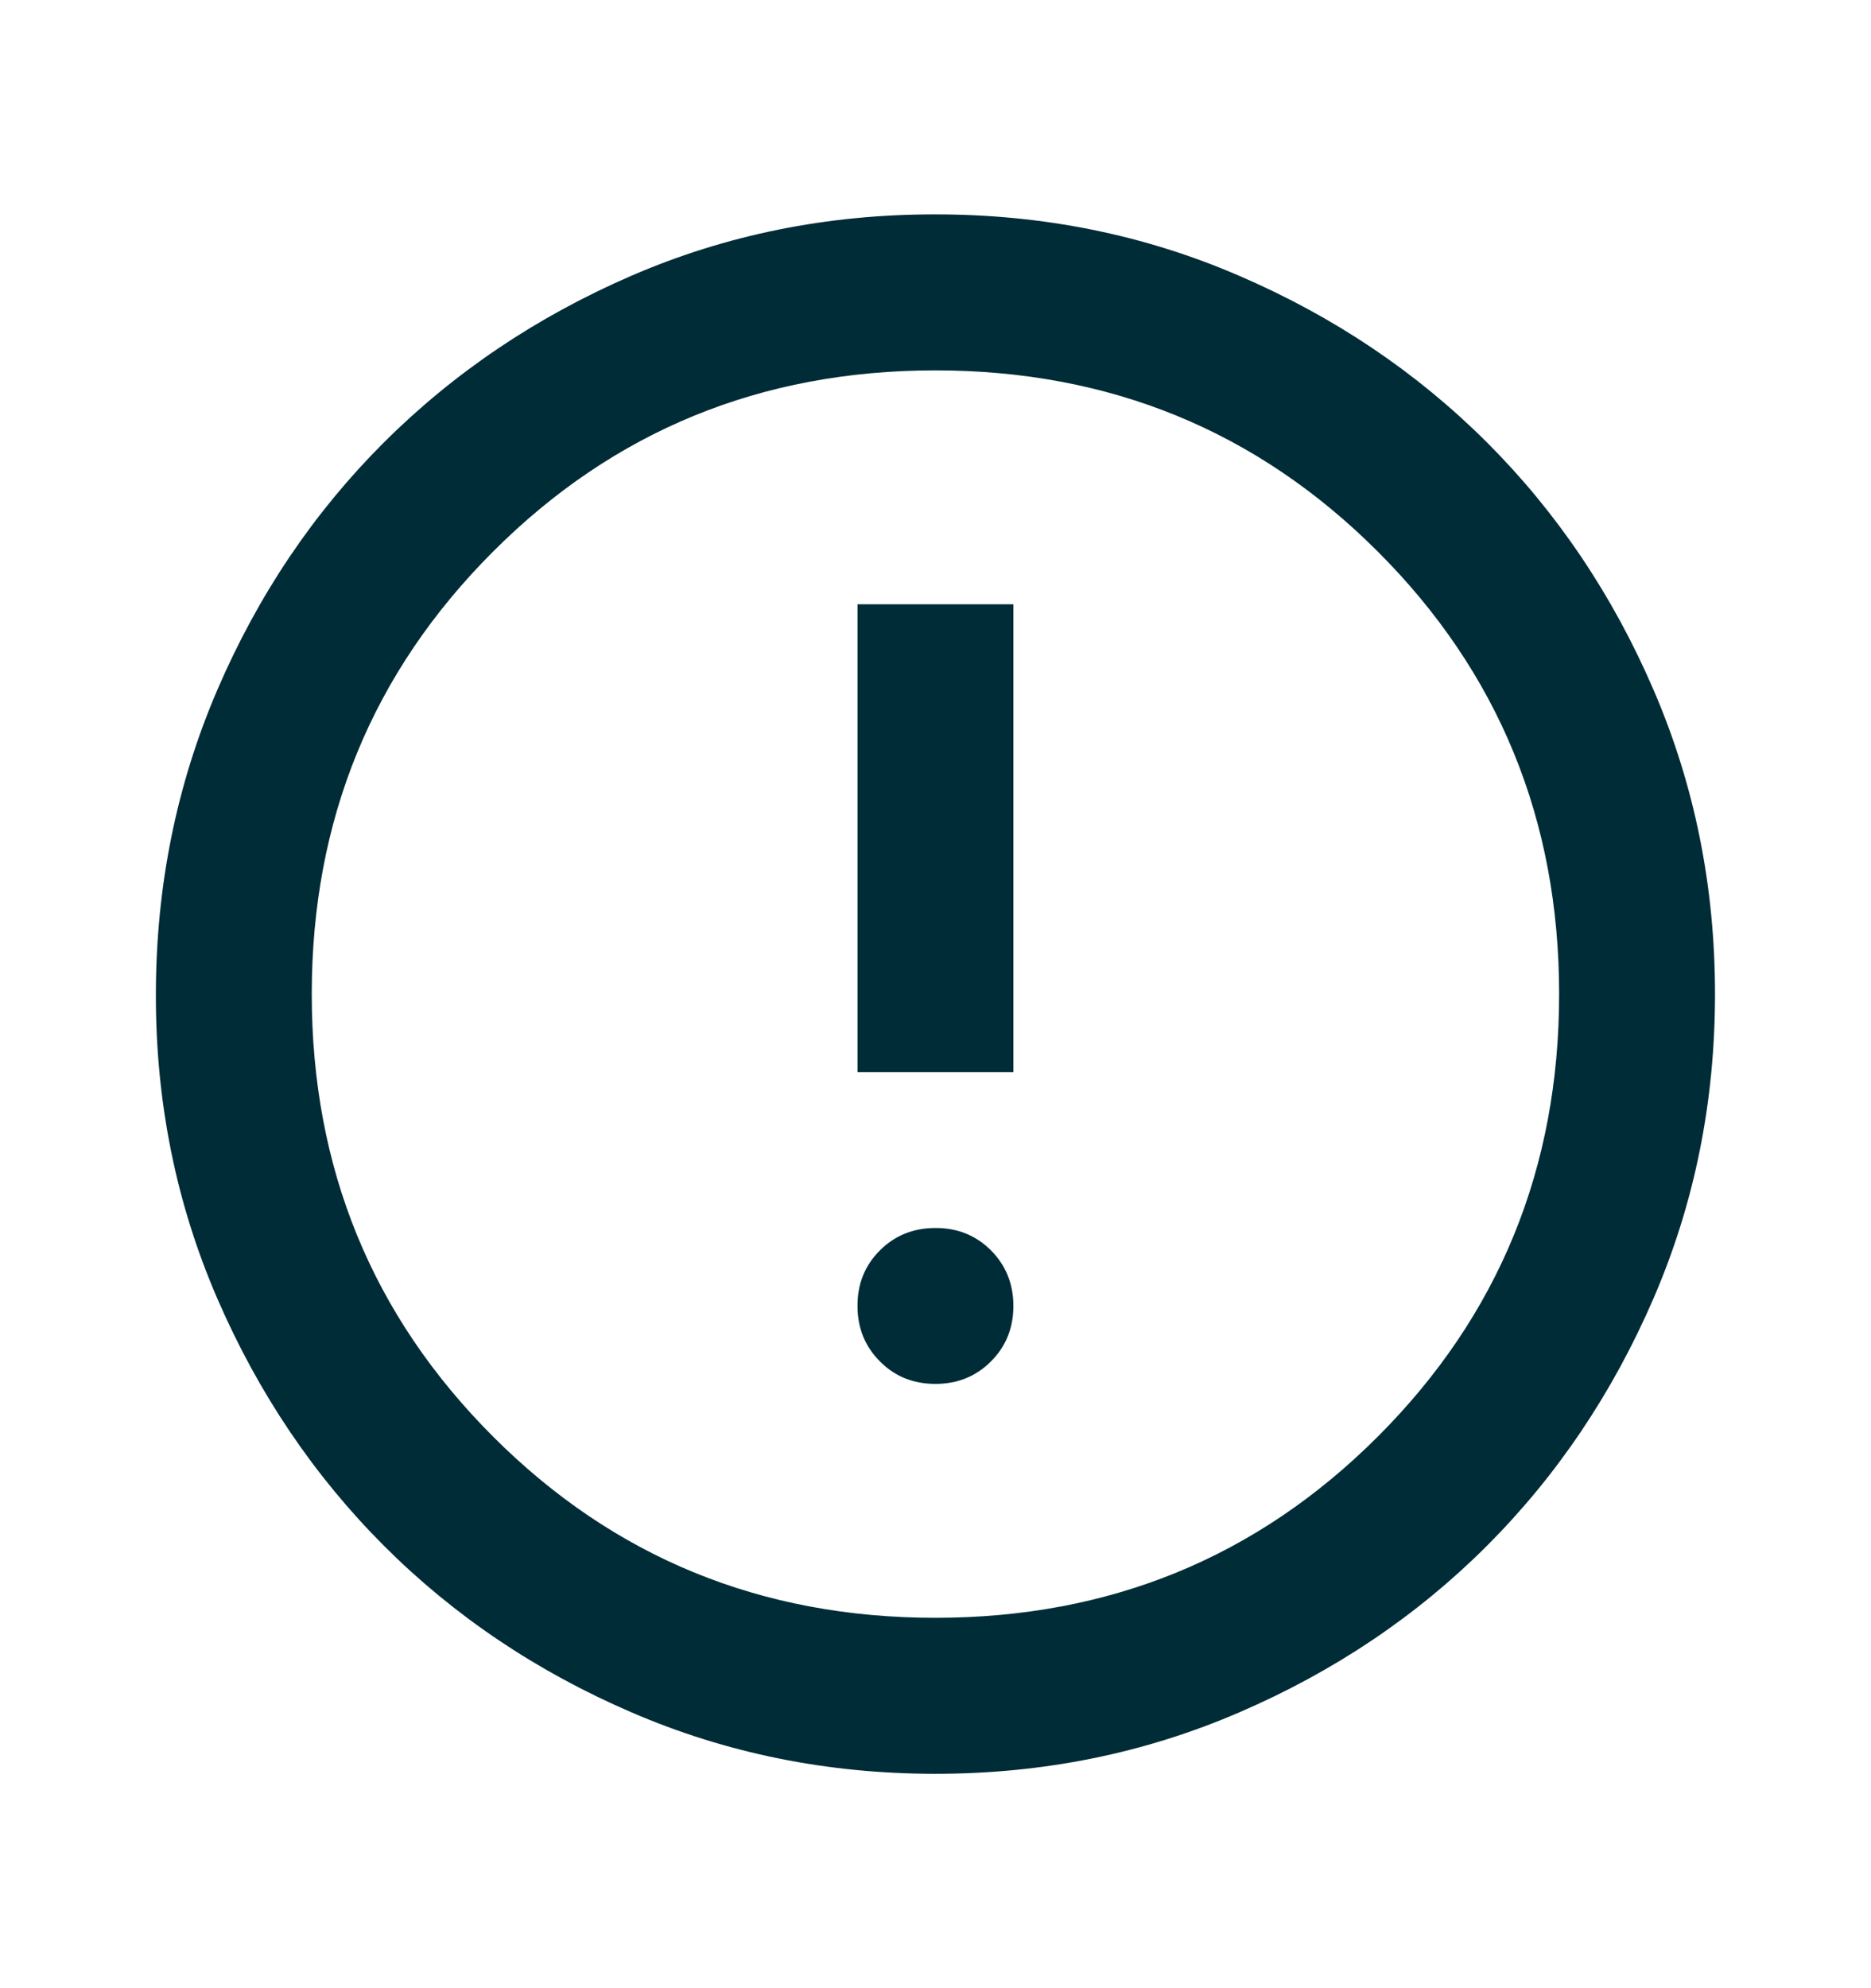 <svg width="16" height="17" viewBox="0 0 16 17" fill="none" xmlns="http://www.w3.org/2000/svg">
<path d="M8.666 5.167H7.333V9.167H8.666V5.167ZM7.999 10.5C7.81 10.5 7.652 10.564 7.524 10.692C7.396 10.82 7.332 10.978 7.333 11.167C7.333 11.355 7.397 11.513 7.525 11.641C7.652 11.769 7.81 11.833 7.999 11.833C8.188 11.833 8.346 11.769 8.474 11.641C8.602 11.513 8.666 11.355 8.666 11.167C8.666 10.978 8.602 10.82 8.474 10.691C8.346 10.563 8.187 10.499 7.999 10.5ZM7.999 1.833C8.922 1.833 9.788 2.008 10.599 2.359C11.411 2.709 12.116 3.184 12.716 3.783C13.316 4.383 13.791 5.088 14.141 5.9C14.491 6.712 14.666 7.578 14.666 8.5C14.666 9.422 14.491 10.289 14.141 11.1C13.79 11.912 13.315 12.617 12.716 13.217C12.117 13.816 11.411 14.291 10.599 14.641C9.787 14.992 8.921 15.167 7.999 15.167C7.078 15.167 6.211 14.992 5.399 14.641C4.587 14.291 3.882 13.816 3.283 13.217C2.684 12.617 2.208 11.912 1.857 11.1C1.506 10.289 1.331 9.422 1.333 8.5C1.334 7.578 1.509 6.712 1.858 5.9C2.207 5.088 2.682 4.383 3.283 3.783C3.884 3.184 4.589 2.709 5.399 2.358C6.21 2.007 7.076 1.832 7.999 1.833ZM7.999 3.167C6.51 3.167 5.249 3.683 4.216 4.717C3.183 5.75 2.666 7.011 2.666 8.5C2.666 9.989 3.183 11.25 4.216 12.283C5.249 13.317 6.51 13.833 7.999 13.833C9.488 13.833 10.749 13.317 11.783 12.283C12.816 11.25 13.333 9.989 13.333 8.5C13.333 7.011 12.816 5.75 11.783 4.717C10.749 3.683 9.488 3.167 7.999 3.167Z" fill="#002C37"/>
</svg>
